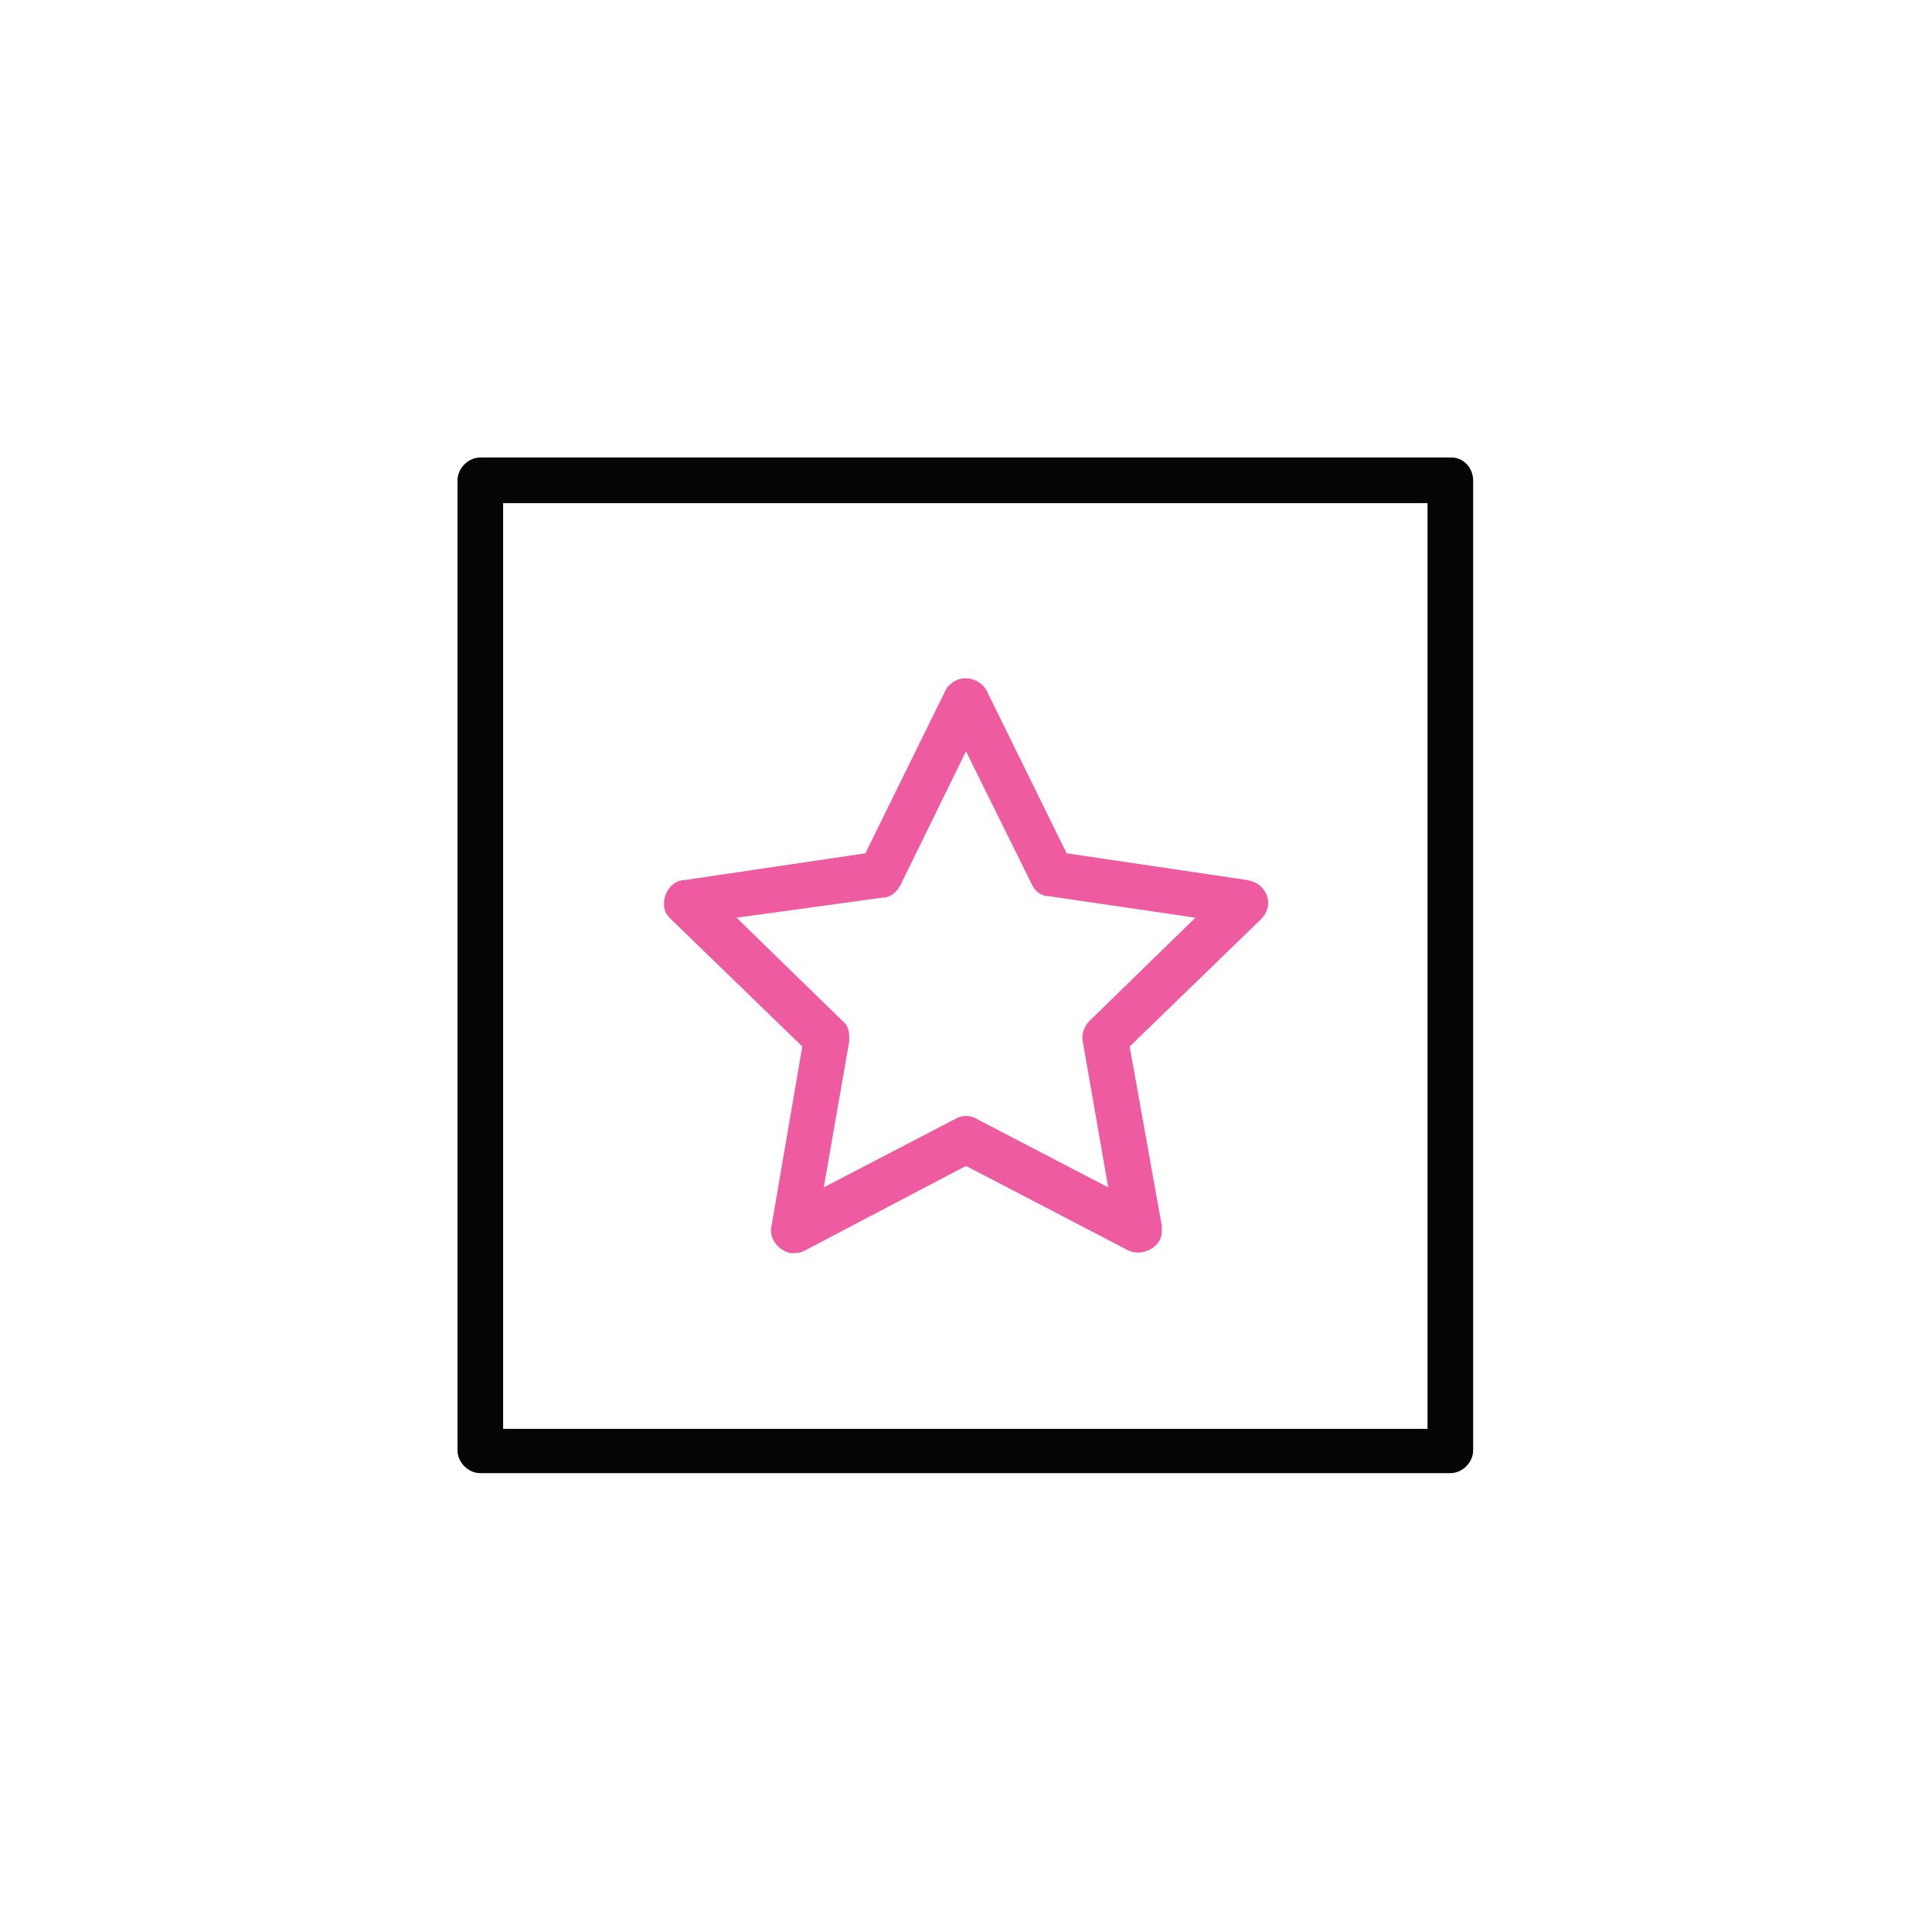 <?xml version="1.0" encoding="UTF-8"?>
<svg id="a" xmlns="http://www.w3.org/2000/svg" version="1.1" viewBox="0 0 144 144">
  <defs>
    <style>
      .cls-1 {
        fill: #ee5ba1;
      }

      .cls-1, .cls-2 {
        stroke-width: 0px;
      }

      .cls-2 {
        fill: #040504;
      }
    </style>
  </defs>
  <path id="b" class="cls-2" d="M108.2,34.1H35.8c-.9,0-1.7.8-1.7,1.7v72.3c0,.9.8,1.7,1.7,1.7h72.3c.9,0,1.7-.8,1.7-1.7V35.8c0-.9-.7-1.7-1.6-1.7M106.5,106.5H37.5V37.5h68.9v69h0Z"/>
  <path id="c" class="cls-1" d="M59.8,78l-2.3,13.4c-.2.9.5,1.8,1.4,2,.4,0,.8,0,1.1-.2l12-6.3,12.1,6.3c.8.4,1.9,0,2.3-.7.2-.3.2-.7.2-1.1l-2.4-13.4,9.8-9.5c.7-.7.7-1.7,0-2.4-.3-.3-.6-.4-1-.5l-13.5-2-6-12.2c-.5-.8-1.6-1.1-2.4-.6-.3.2-.5.4-.6.6l-6,12.2-13.5,2c-.9,0-1.6,1-1.5,1.9,0,.4.2.7.5,1l9.8,9.5h0ZM65.8,66.9c.6,0,1-.4,1.3-.9l4.9-10,4.9,9.9c.2.5.7.9,1.3.9l10.9,1.6-7.9,7.7c-.4.4-.6,1-.5,1.5l1.9,10.9-9.8-5.1c-.5-.3-1.1-.3-1.6,0l-9.8,5.1,1.9-10.9c0-.6,0-1.1-.5-1.5l-7.9-7.7,10.9-1.5h0Z"/>
</svg>